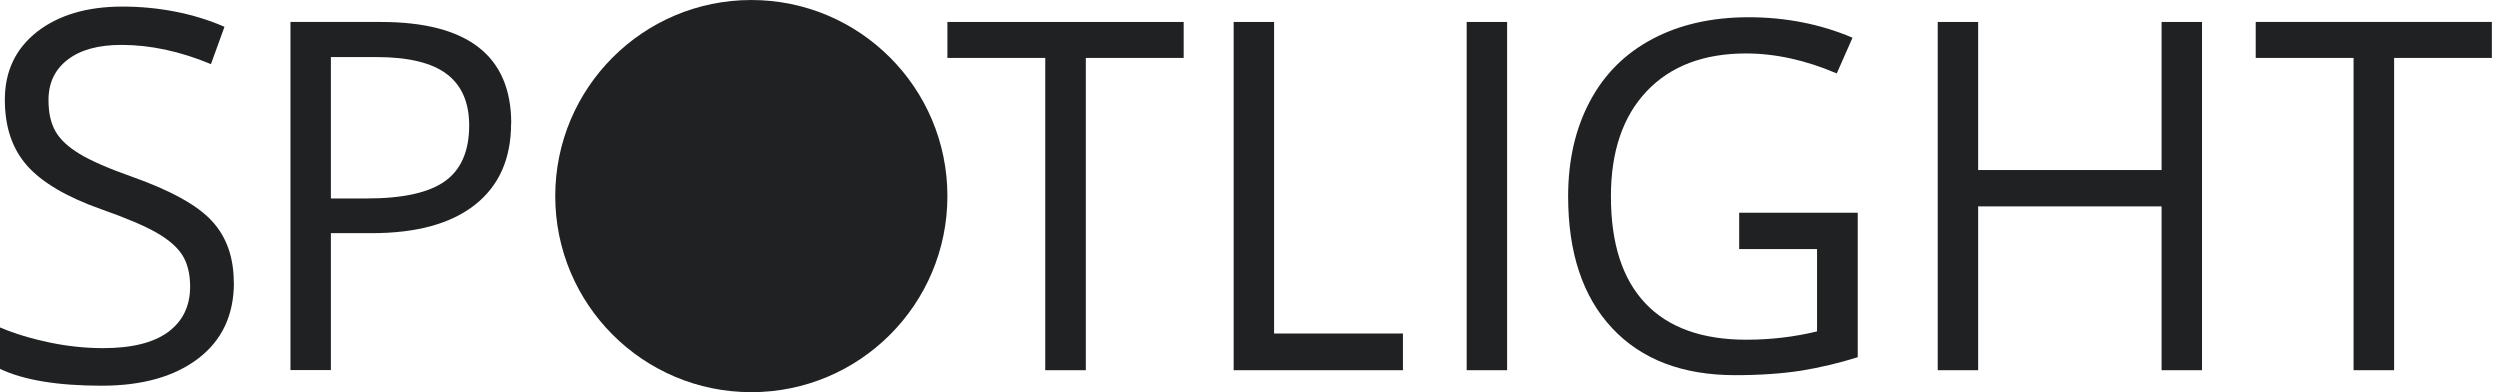 <svg width="204" height="32" viewBox="0 0 204 32" fill="none" xmlns="http://www.w3.org/2000/svg">
<g clip-path="url(#clip0_4982_8813)">
<path d="M19.087 23.054C19.087 25.706 18.115 27.77 16.182 29.248C14.249 30.726 11.618 31.474 8.299 31.474C4.706 31.474 1.933 31.019 0 30.098V26.718C1.245 27.244 2.601 27.649 4.068 27.953C5.536 28.256 6.983 28.408 8.42 28.408C10.768 28.408 12.539 27.963 13.733 27.082C14.917 26.202 15.514 24.967 15.514 23.388C15.514 22.346 15.302 21.496 14.887 20.828C14.462 20.16 13.763 19.553 12.772 18.986C11.78 18.419 10.282 17.782 8.258 17.073C5.435 16.072 3.421 14.887 2.206 13.511C0.992 12.135 0.395 10.354 0.395 8.137C0.395 5.81 1.275 3.968 3.026 2.591C4.787 1.225 7.104 0.537 9.999 0.537C12.893 0.537 15.787 1.083 18.317 2.187L17.214 5.233C14.715 4.19 12.276 3.664 9.908 3.664C8.046 3.664 6.578 4.059 5.536 4.858C4.483 5.658 3.957 6.761 3.957 8.168C3.957 9.21 4.149 10.06 4.534 10.728C4.918 11.396 5.576 12.003 6.497 12.56C7.418 13.116 8.825 13.734 10.717 14.402C13.895 15.525 16.091 16.729 17.285 18.025C18.479 19.31 19.076 20.99 19.076 23.044L19.087 23.054Z" fill="#1F2123"/>
<path d="M41.706 10.07C41.706 12.944 40.724 15.161 38.761 16.709C36.797 18.257 33.994 19.026 30.34 19.026H27.001V30.199H23.702V1.792H31.069C38.173 1.792 41.716 4.555 41.716 10.07H41.706ZM26.991 16.193H29.966C32.891 16.193 35.016 15.717 36.322 14.776C37.627 13.835 38.285 12.317 38.285 10.232C38.285 8.35 37.667 6.953 36.443 6.032C35.218 5.111 33.296 4.656 30.695 4.656H27.001V16.203L26.991 16.193Z" fill="#1F2123"/>
<path d="M88.593 30.209H85.293V4.727H77.309V1.792H96.588V4.727H88.603V30.209H88.593Z" fill="#1F2123"/>
<path d="M195.35 30.209H192.051V4.727H184.066V1.792H203.345V4.727H195.36V30.209H195.35Z" fill="#1F2123"/>
<path d="M100.666 30.209V1.792H103.965V27.214H114.48V30.209H100.666Z" fill="#1F2123"/>
<path d="M119.681 30.209V1.792H122.98V30.209H119.681Z" fill="#1F2123"/>
<path d="M141.936 17.357H151.591V29.147C150.083 29.622 148.555 29.987 147.006 30.24C145.448 30.483 143.646 30.614 141.602 30.614C137.301 30.614 133.951 29.339 131.553 26.779C129.154 24.218 127.96 20.636 127.96 16.021C127.96 13.066 128.557 10.475 129.741 8.259C130.925 6.032 132.635 4.342 134.862 3.168C137.088 1.994 139.699 1.407 142.695 1.407C145.691 1.407 148.555 1.964 151.166 3.077L149.88 5.992C147.32 4.899 144.851 4.362 142.472 4.362C139.011 4.362 136.309 5.395 134.366 7.449C132.423 9.503 131.451 12.367 131.451 16.021C131.451 19.856 132.382 22.761 134.255 24.744C136.127 26.728 138.88 27.72 142.503 27.72C144.476 27.72 146.399 27.497 148.271 27.042V20.322H141.916V17.367L141.936 17.357Z" fill="#1F2123"/>
<path d="M179.684 30.209H176.385V16.841H161.417V30.209H158.118V1.792H161.417V13.875H176.385V1.792H179.684V30.209Z" fill="#1F2123"/>
<path d="M61.308 32.001C70.145 32.001 77.308 24.837 77.308 16.001C77.308 7.164 70.145 0.001 61.308 0.001C52.472 0.001 45.308 7.164 45.308 16.001C45.308 24.837 52.472 32.001 61.308 32.001Z" fill="#1F2123"/>
</g>
<defs>
<clipPath id="clip0_4982_8813">
<rect width="203.335" height="32" fill="white" transform="translate(0 0.001)"/>
</clipPath>
</defs>
</svg>
